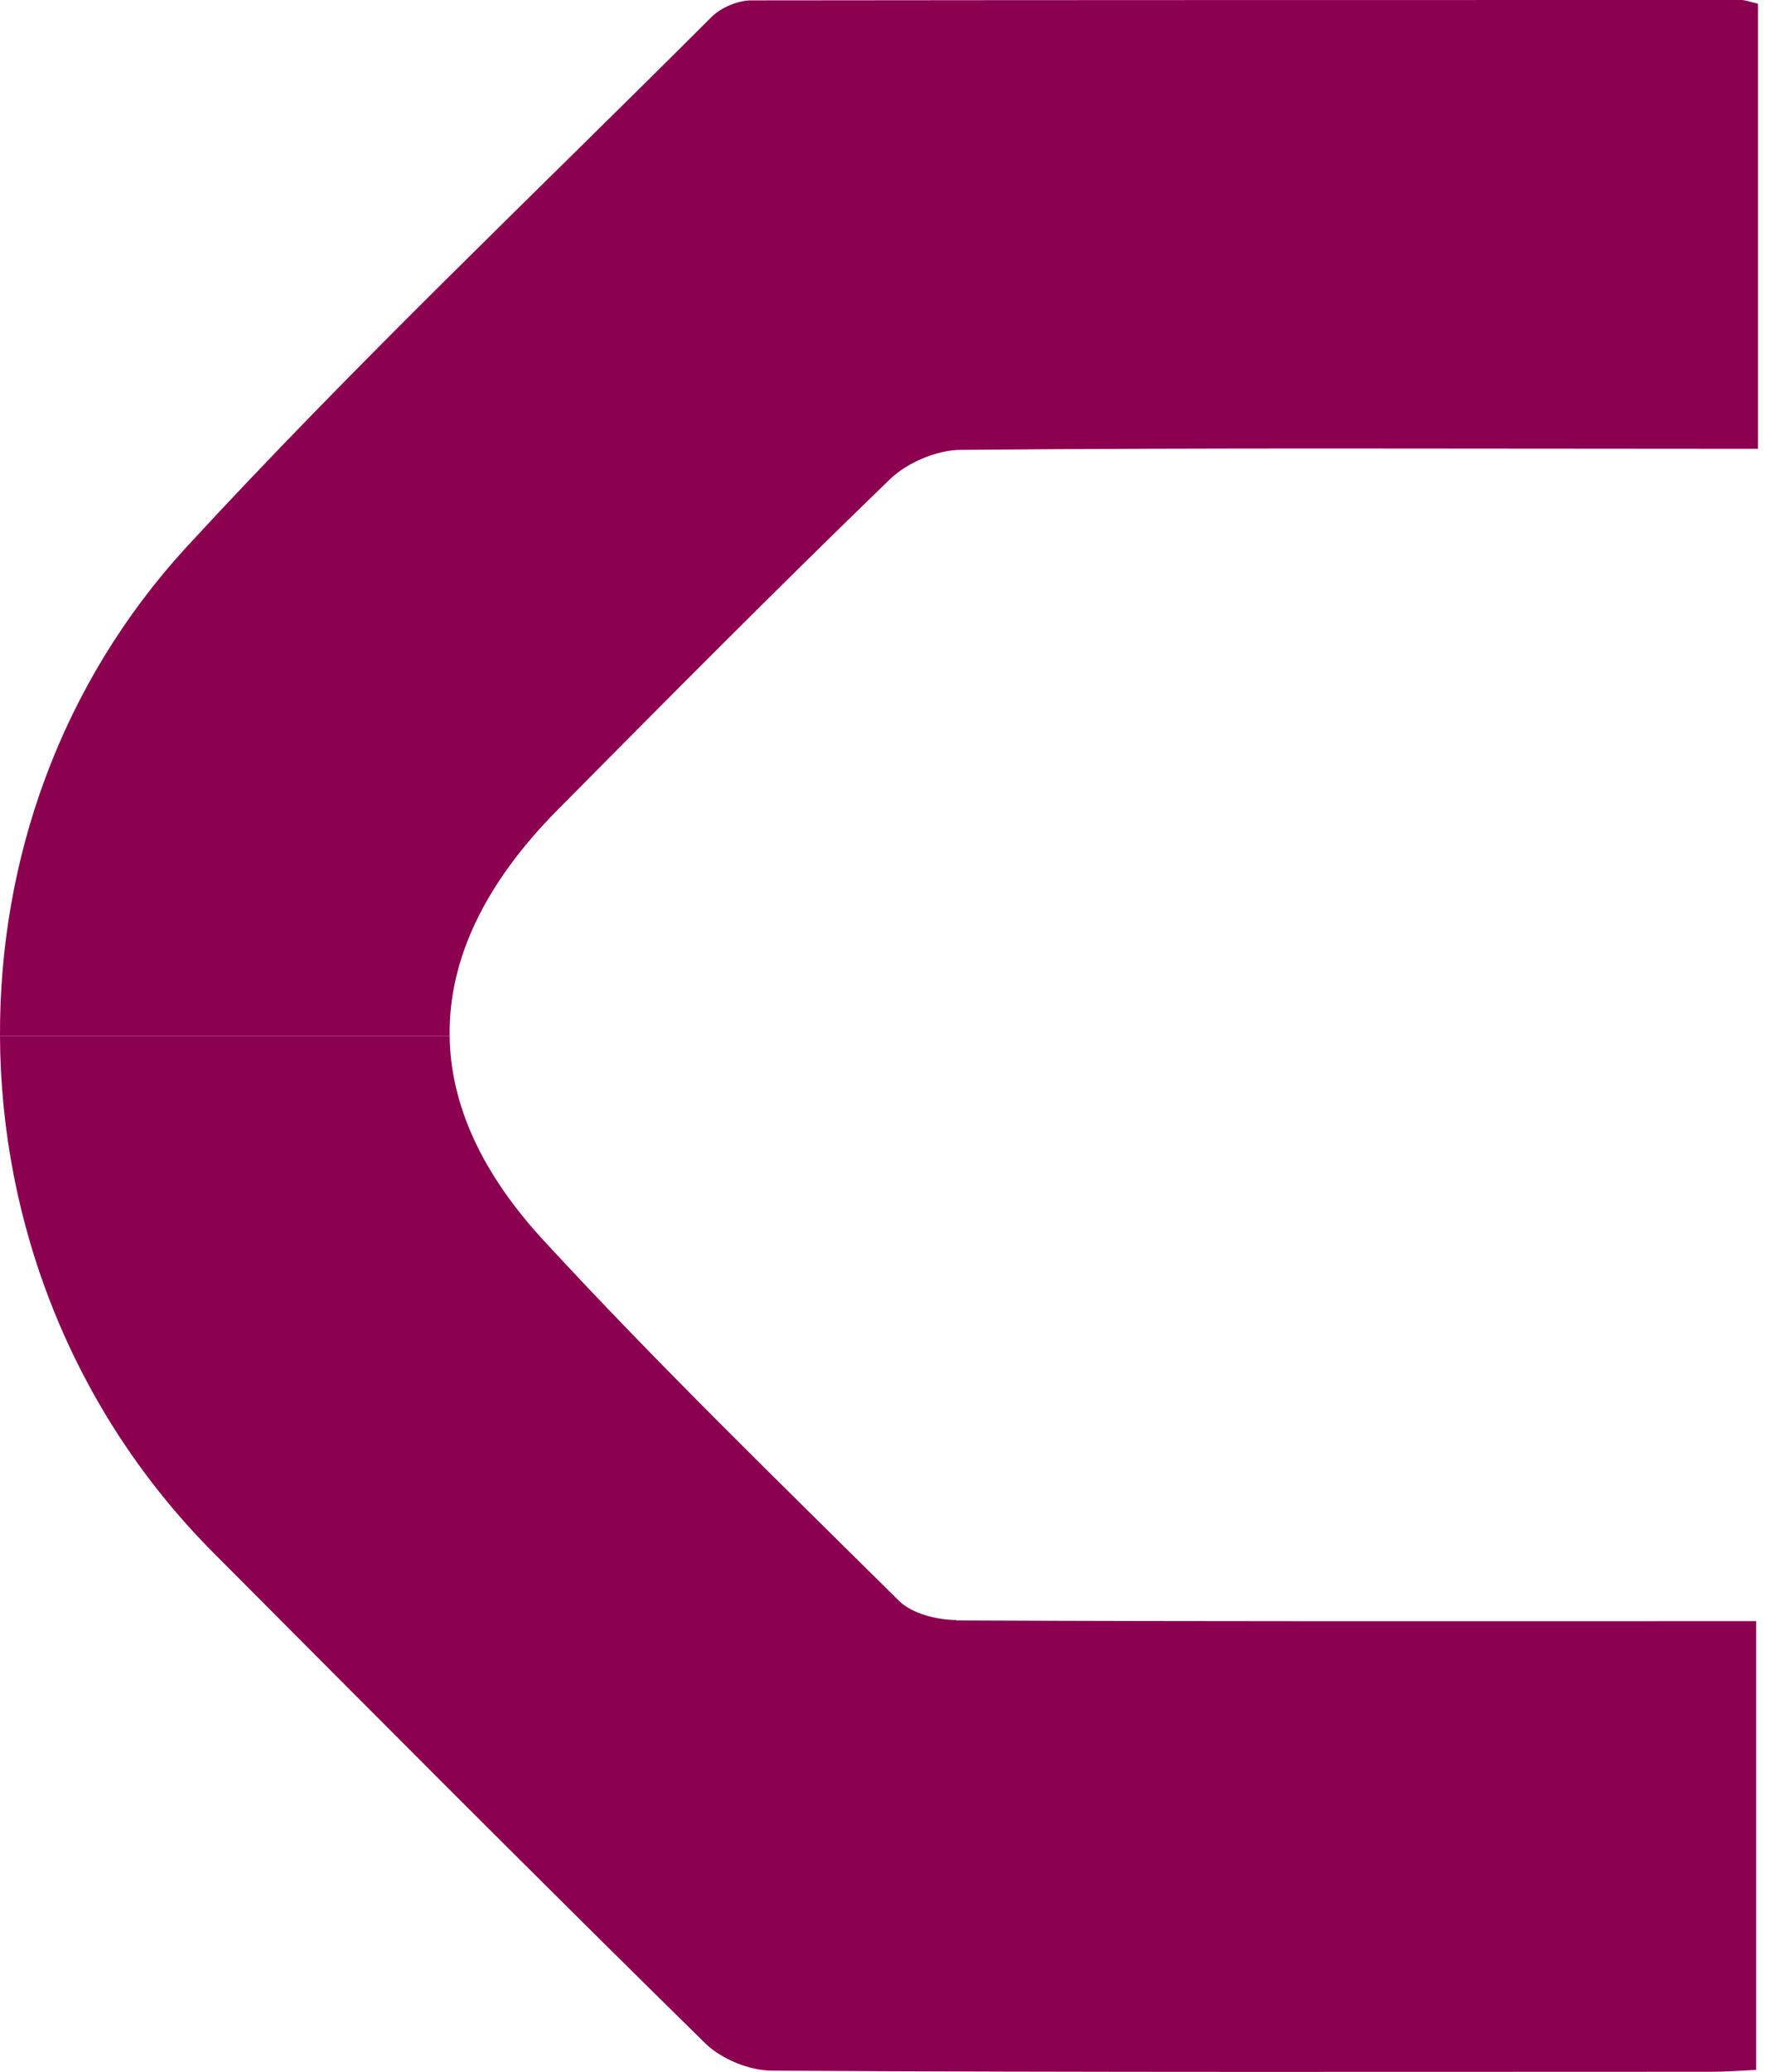<svg width="48" height="56" viewBox="0 0 48 56" fill="none" xmlns="http://www.w3.org/2000/svg">
<g clip-path="url(#clip0_2325_21286)">
<path d="M15.07 21.9C18.05 18.89 21.03 15.89 24.07 12.95C24.54 12.5 25.34 12.16 25.99 12.16C32.67 12.1 39.35 12.13 46.03 12.13H47.54V0.1C47.32 0.05 47.2 0 47.08 0C38.16 0 29.24 0 20.32 0.01C19.96 0.01 19.5 0.2 19.24 0.46C14.49 5.21 9.6 9.84 5.05 14.78C1.63 18.5 -0.02 23.25 0 28H12.16C12.13 25.94 13.1 23.89 15.07 21.9Z" fill="#8C0050"/>
<path d="M25.87 43.79C25.35 43.79 24.67 43.62 24.32 43.28C21.08 40.07 17.8 36.89 14.71 33.54C13.02 31.71 12.18 29.85 12.16 28H0C0.02 33.07 1.96 38.14 5.76 41.96C10.18 46.4 14.6 50.84 19.07 55.23C19.51 55.66 20.27 55.97 20.88 55.97C29.34 56.02 37.81 56 46.27 56C46.67 56 47.08 55.97 47.49 55.95V43.82H45.9C39.22 43.82 32.54 43.83 25.86 43.8L25.87 43.79Z" fill="#8C0050"/>
</g>
<defs>
<clipPath id="clip0_2325_21286">
<rect width="47.54" height="56" fill="white"/>
</clipPath>
</defs>
</svg>
